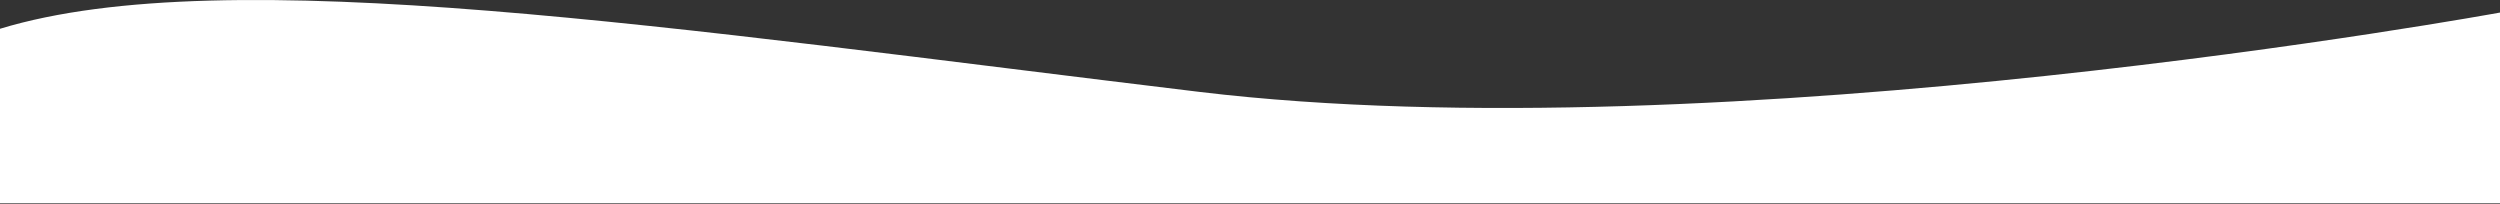 <?xml version="1.0" encoding="UTF-8"?> <svg xmlns="http://www.w3.org/2000/svg" width="2091" height="171" viewBox="0 0 2091 171" fill="none"><rect x="0" y="0" width="2091" height="171" fill="#333333" stroke="none"/> <path d="M0 24.072C189.759 -33.733 565 24.072 1003 76.837C1441 129.603 2091 10.5 2091 10.5V170.072H0V24.072Z" fill="white"></path> </svg> 